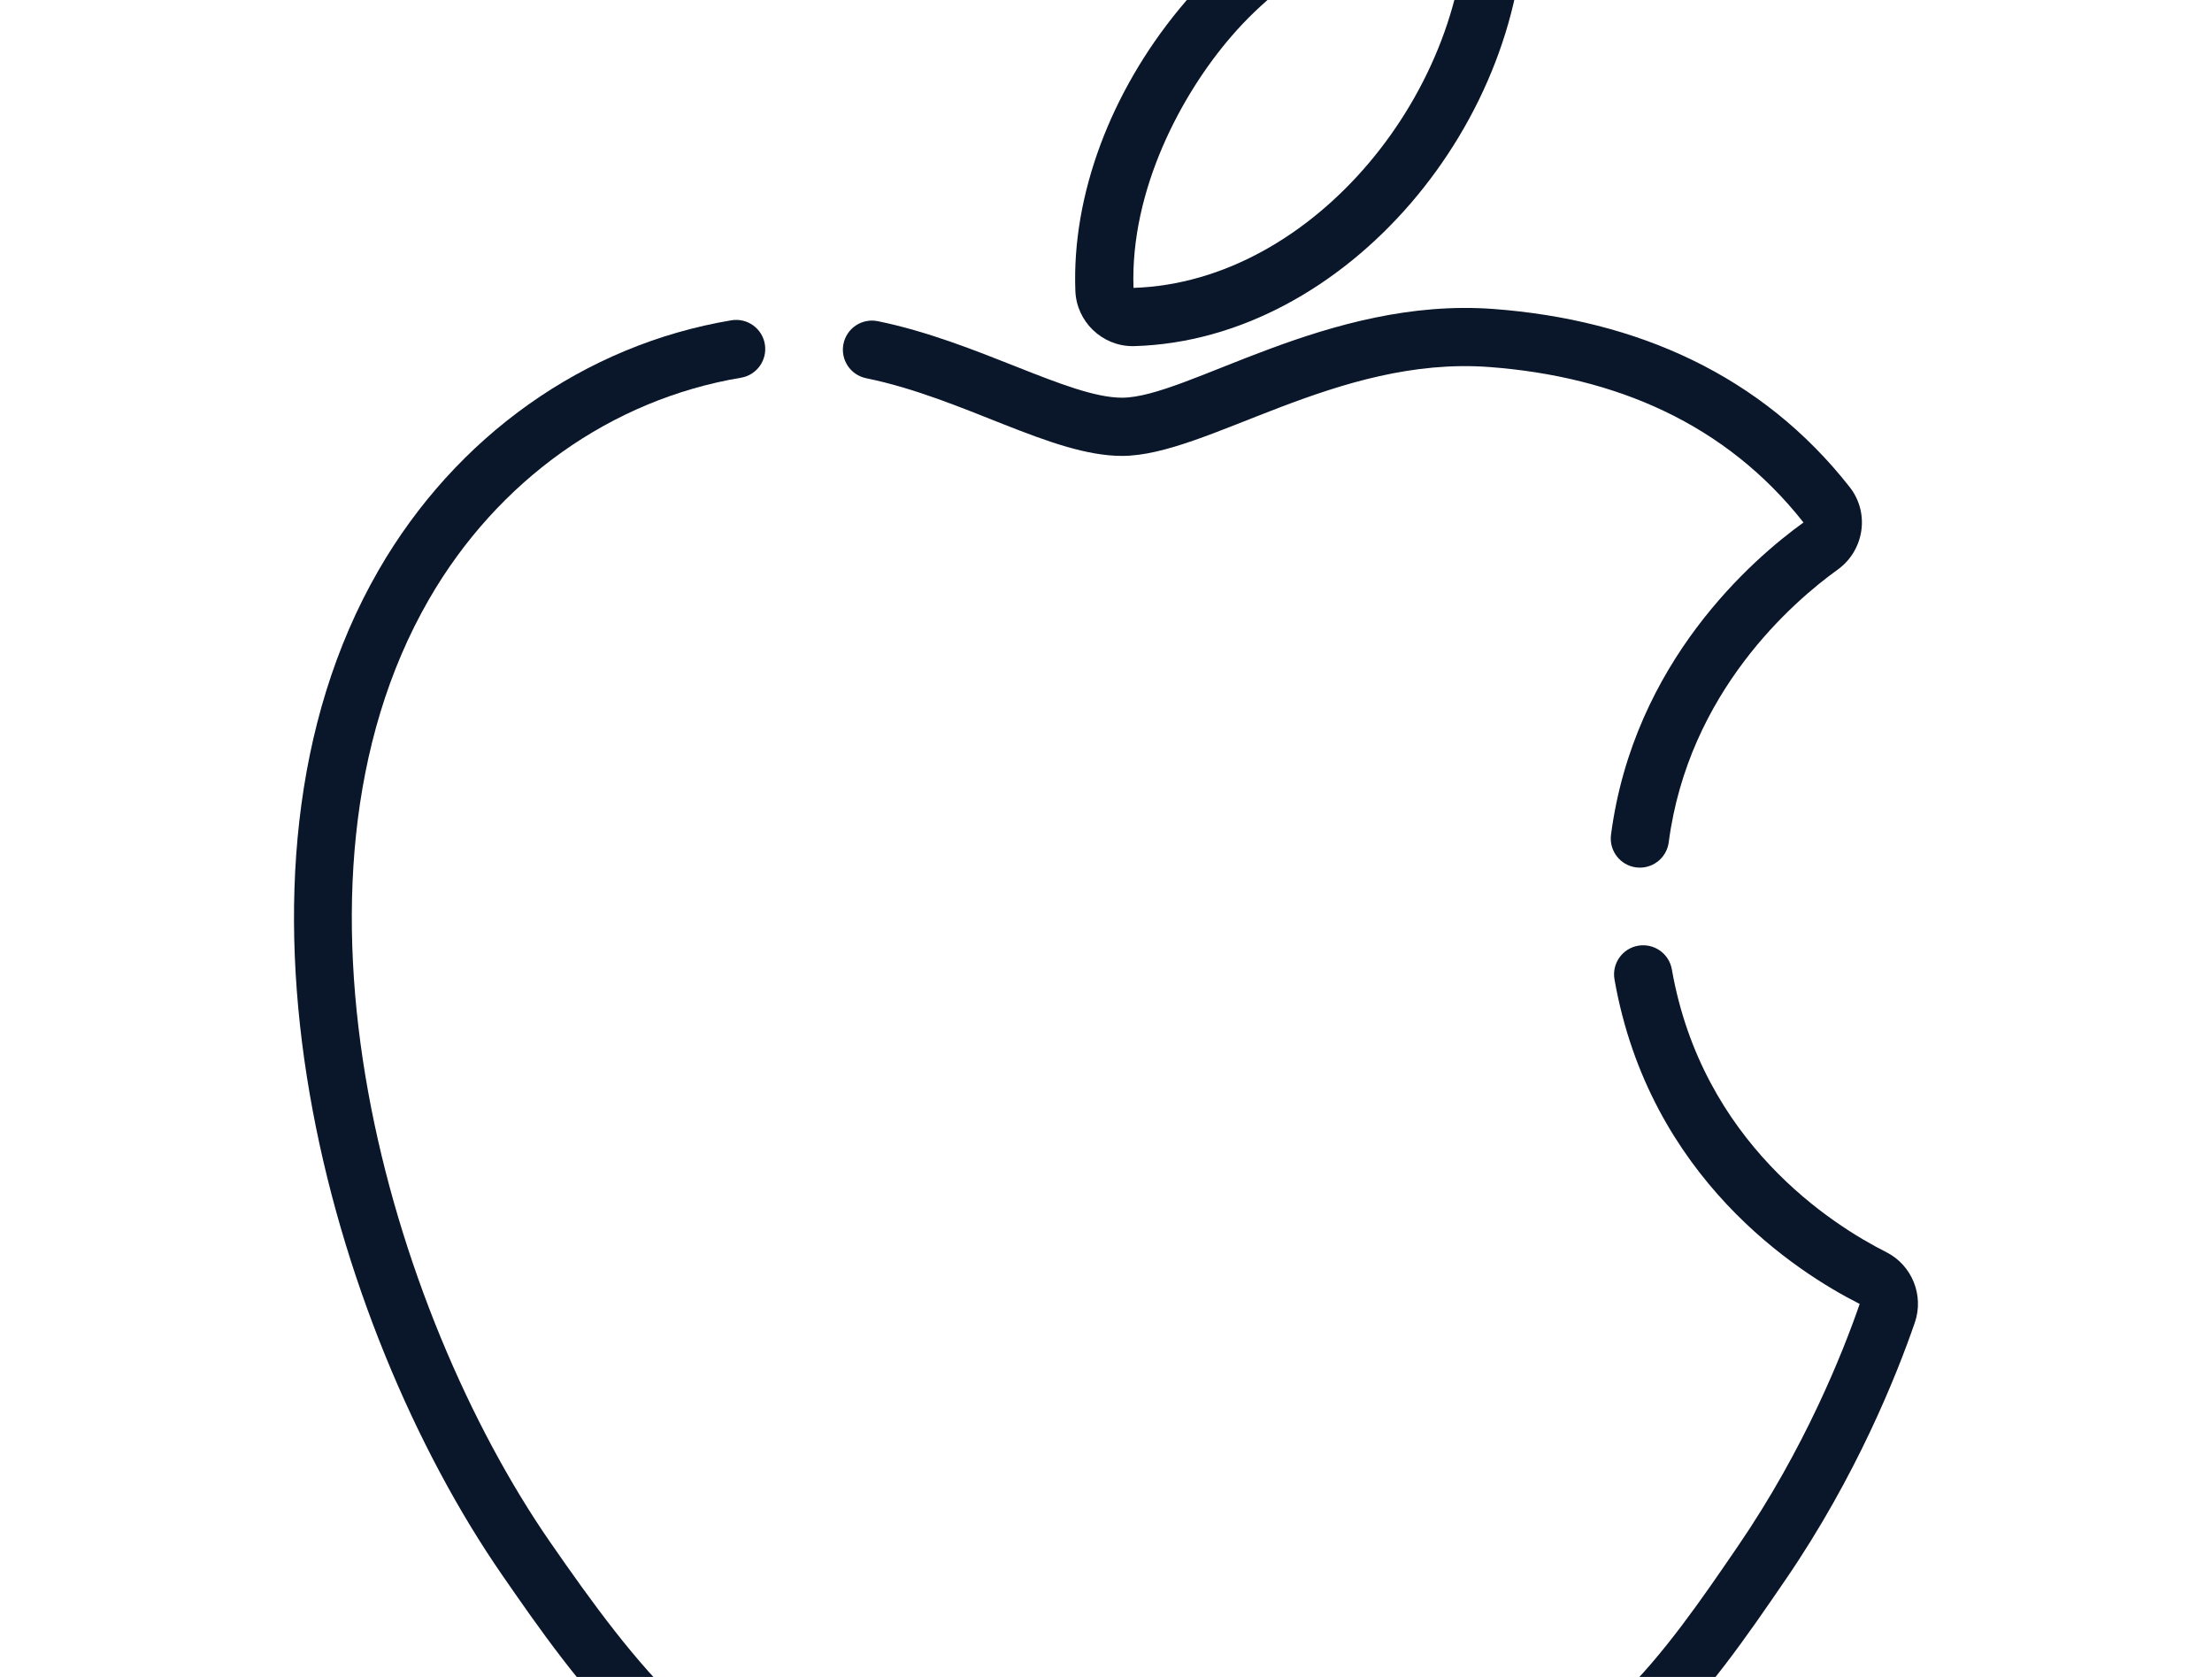 <svg width="157" height="119" viewBox="0 0 157 119" fill="none" xmlns="http://www.w3.org/2000/svg">
<path d="M133.88 88.856C130.025 86.914 120.819 81.072 118.661 68.788C118.463 67.665 117.394 66.916 116.268 67.111C115.144 67.309 114.394 68.379 114.591 69.504C117.069 83.601 127.563 90.296 131.994 92.532C130.8 95.99 128.094 102.8 123.332 109.751C118.272 117.151 112.536 125.537 104.02 125.7C95.469 125.841 92.38 120.252 81.433 120.252C70.485 120.252 67.001 125.546 58.896 125.868C51.267 126.16 45.146 118.249 39.032 109.412C27.733 93.068 18.773 62.793 30.437 42.55C35.314 34.085 43.388 28.347 52.59 26.805C53.716 26.617 54.474 25.552 54.286 24.426C54.099 23.3 53.034 22.541 51.908 22.73C41.484 24.476 32.353 30.948 26.858 40.486C14.392 62.124 23.376 94.029 35.636 111.761C40.681 119.053 48.258 130.006 58.508 130.005C67.749 130.005 71.219 124.383 81.435 124.382C91.395 124.382 94.322 130.012 104.099 129.828C114.745 129.626 121.398 119.9 126.743 112.084C131.789 104.715 134.653 97.497 135.909 93.85C136.574 91.921 135.702 89.773 133.88 88.856Z" fill="#0A1629"/>
<path d="M108.209 -7.011C108.157 -9.475 105.927 -11.332 103.479 -10.958C87.424 -8.505 75.815 7.012 76.325 20.638C76.408 22.826 78.221 24.563 80.394 24.563C80.432 24.563 80.47 24.563 80.508 24.562C95.532 24.136 108.537 8.526 108.209 -7.011ZM80.452 20.429C80.211 13.47 83.871 6.66 87.389 2.592C91.445 -2.158 98.152 -5.959 104.081 -6.873C104.327 6.268 93.29 20.019 80.452 20.429Z" fill="#0A1629"/>
<path d="M131.285 34.567C125.055 26.625 116.186 22.686 105.992 21.925C94.259 21.058 84.256 28.222 79.637 28.222C75.856 28.222 69.342 24.224 62.302 22.792C61.183 22.564 60.093 23.287 59.866 24.404C59.639 25.522 60.36 26.613 61.478 26.84C68.368 28.242 74.626 32.353 79.637 32.353C85.66 32.353 94.886 25.244 105.687 26.044C114.677 26.715 122.491 30.074 128.005 37.077C124.418 39.661 115.952 46.967 114.344 59.236C114.195 60.366 114.992 61.404 116.123 61.554C116.213 61.565 116.304 61.571 116.394 61.571C117.415 61.571 118.303 60.813 118.44 59.775C119.842 49.085 127.296 42.677 130.436 40.419C132.293 39.084 132.747 36.43 131.285 34.567Z" fill="#0A1629"/>
</svg>
